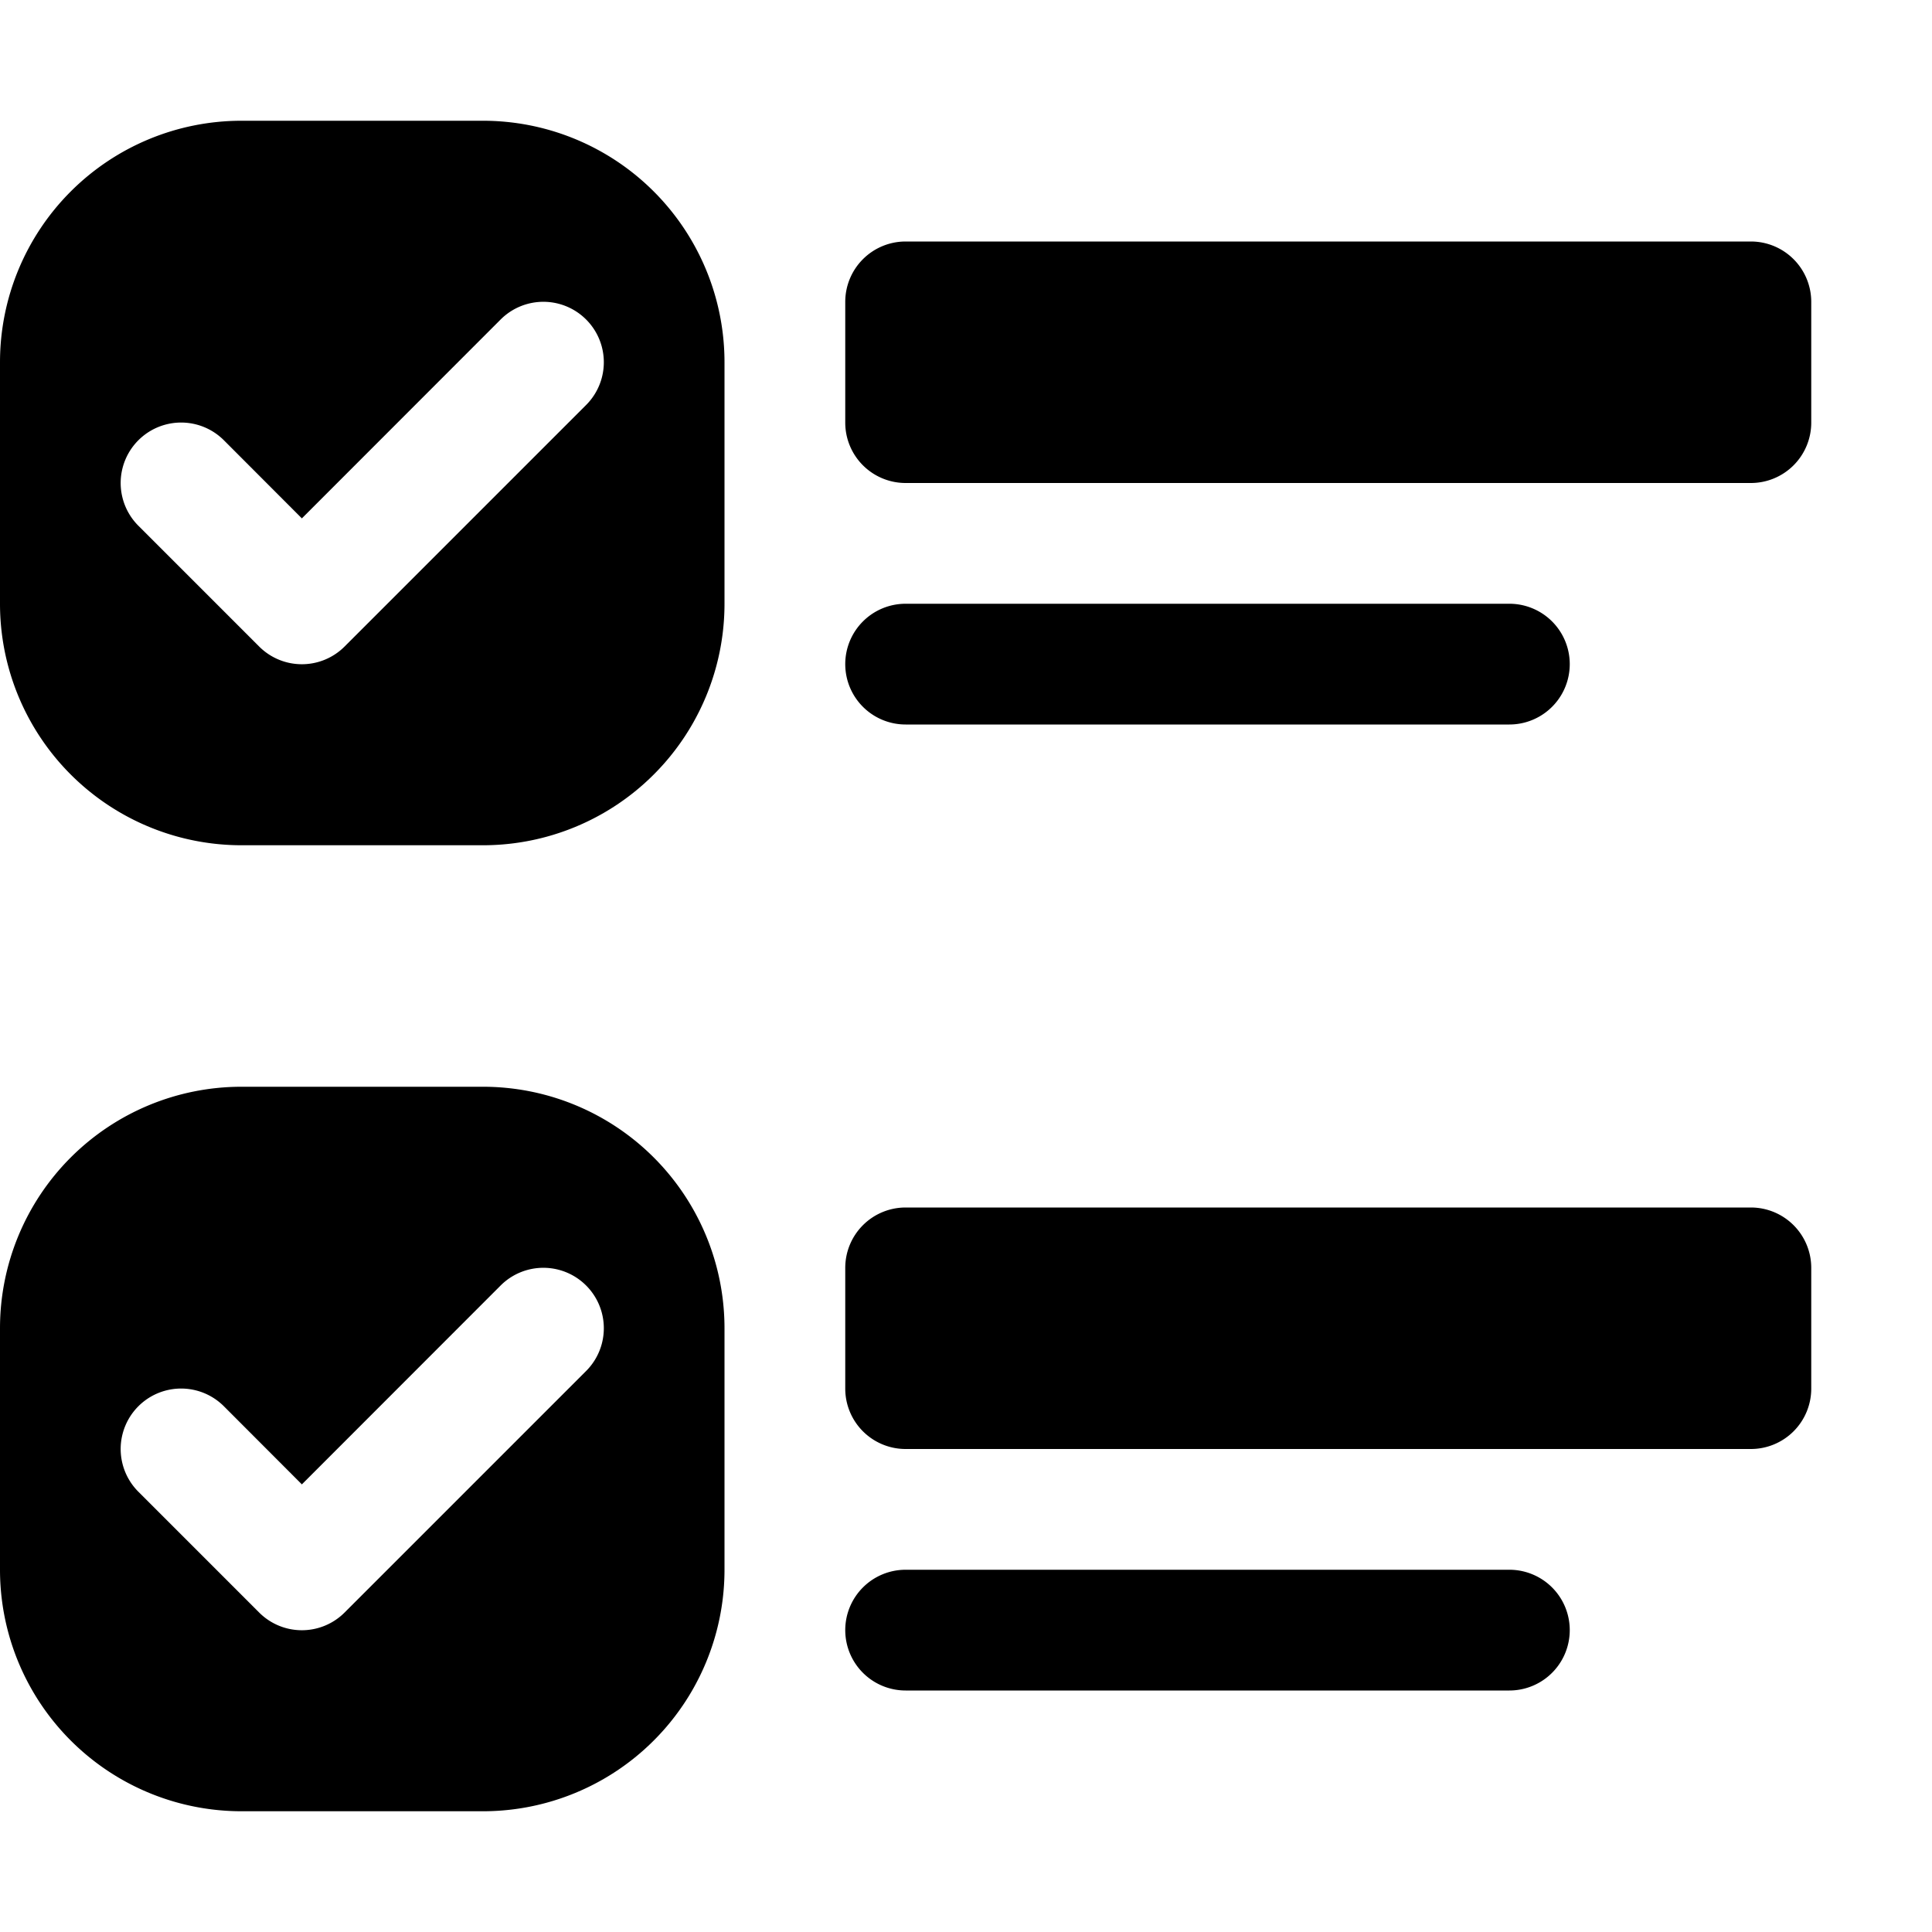<svg width="1em" height="1em" viewBox="0 0 16 16" class="bi bi-ui-checks" fill="currentColor" xmlns="http://www.w3.org/2000/svg">
  <path d="M7 2.5a.5.5 0 0 1 .5-.5h7a.5.5 0 0 1 .5.5v1a.5.5 0 0 1-.5.5h-7a.5.5 0 0 1-.5-.5v-1z"/>
  <path fill-rule="evenodd" d="M2 1a2 2 0 0 0-2 2v2a2 2 0 0 0 2 2h2a2 2 0 0 0 2-2V3a2 2 0 0 0-2-2H2zm0 8a2 2 0 0 0-2 2v2a2 2 0 0 0 2 2h2a2 2 0 0 0 2-2v-2a2 2 0 0 0-2-2H2zm.854-3.646l2-2a.5.5 0 1 0-.708-.708L2.5 4.293l-.646-.647a.5.5 0 1 0-.708.708l1 1a.5.5 0 0 0 .708 0zm0 8l2-2a.5.5 0 0 0-.708-.708L2.5 12.293l-.646-.647a.5.5 0 0 0-.708.708l1 1a.5.5 0 0 0 .708 0z"/>
  <path d="M7 10.5a.5.5 0 0 1 .5-.5h7a.5.5 0 0 1 .5.5v1a.5.5 0 0 1-.5.5h-7a.5.5 0 0 1-.5-.5v-1z"/>
  <path fill-rule="evenodd" d="M7 5.5a.5.5 0 0 1 .5-.5h5a.5.5 0 0 1 0 1h-5a.5.5 0 0 1-.5-.5zm0 8a.5.5 0 0 1 .5-.5h5a.5.5 0 0 1 0 1h-5a.5.5 0 0 1-.5-.5z"/>
</svg>